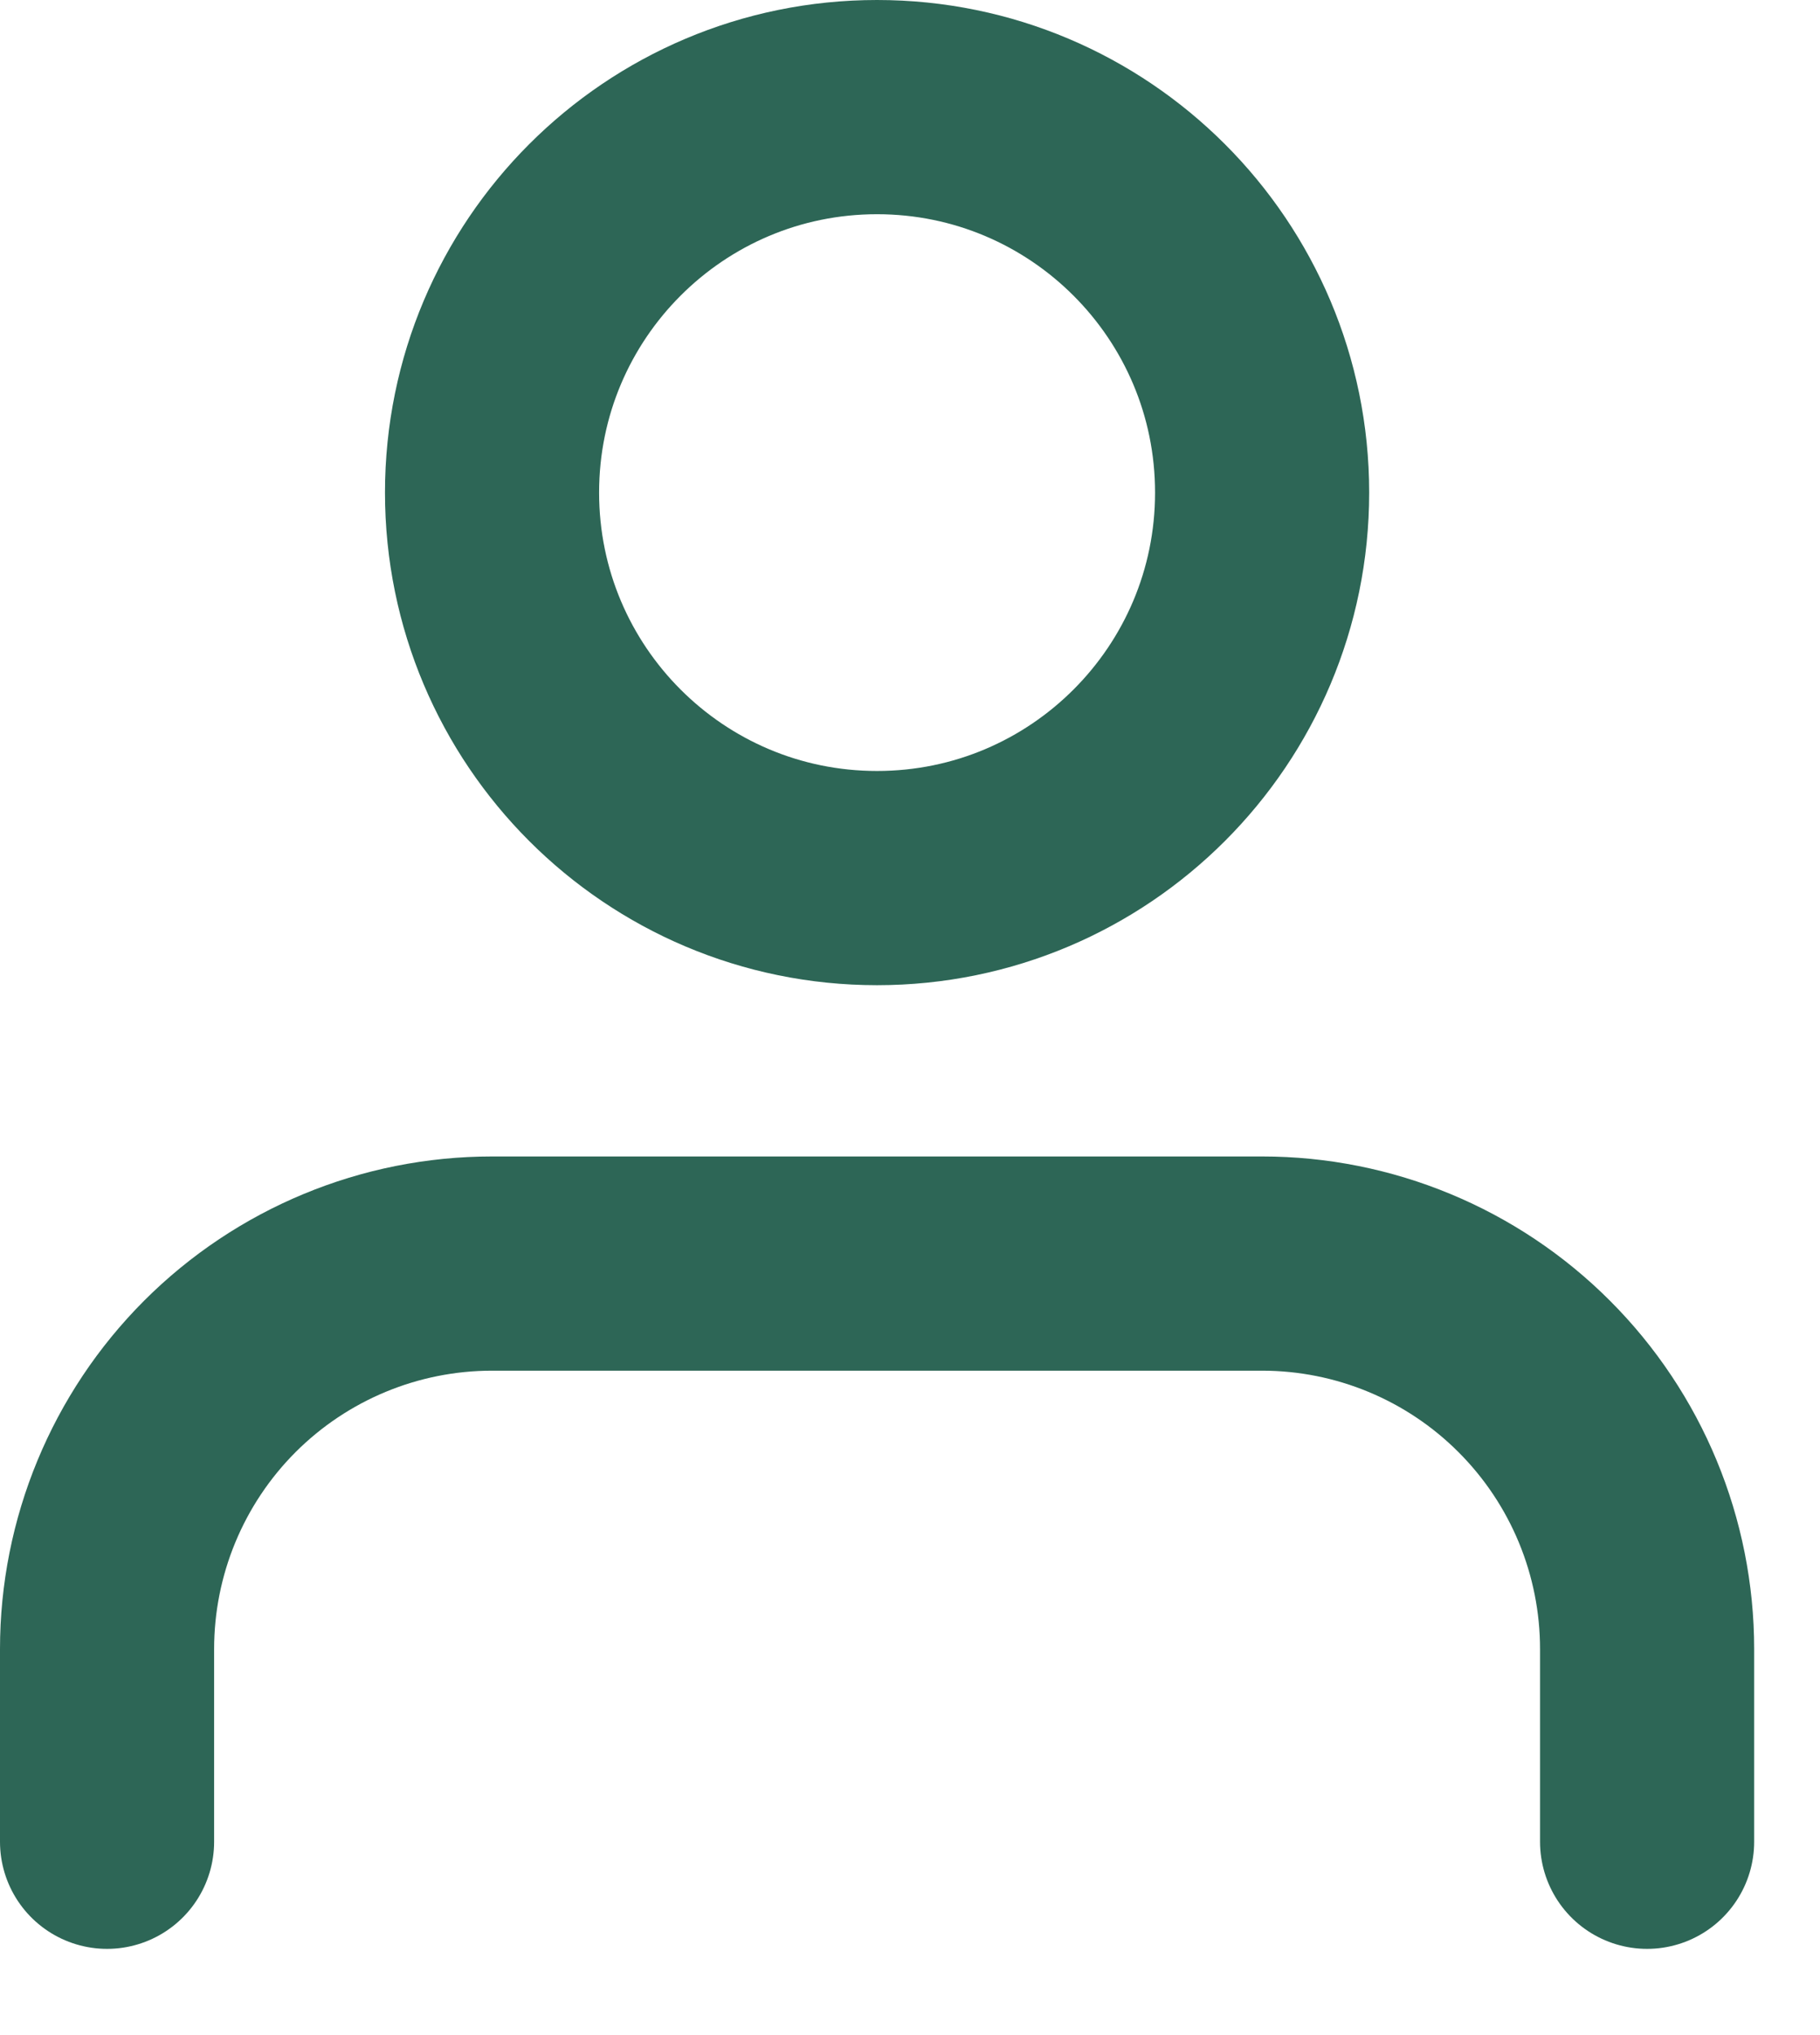 <?xml version="1.0" encoding="utf-8"?>
<svg xmlns="http://www.w3.org/2000/svg" fill="none" height="100%" overflow="visible" preserveAspectRatio="none" style="display: block;" viewBox="0 0 17 19" width="100%">
<path d="M15.385 17.195V15.396C15.385 14.441 15.006 13.526 14.331 12.851C13.657 12.176 12.742 11.797 11.789 11.797H4.596C3.642 11.797 2.728 12.176 2.053 12.851C1.379 13.526 1 14.441 1 15.396V17.195M11.789 4.599C11.789 6.587 10.178 8.198 8.192 8.198C6.206 8.198 4.596 6.587 4.596 4.599C4.596 2.611 6.206 1 8.192 1C10.178 1 11.789 2.611 11.789 4.599Z" id="Vector" stroke="#2D6656" stroke-linecap="round" stroke-linejoin="round" stroke-width="2"/>
</svg>